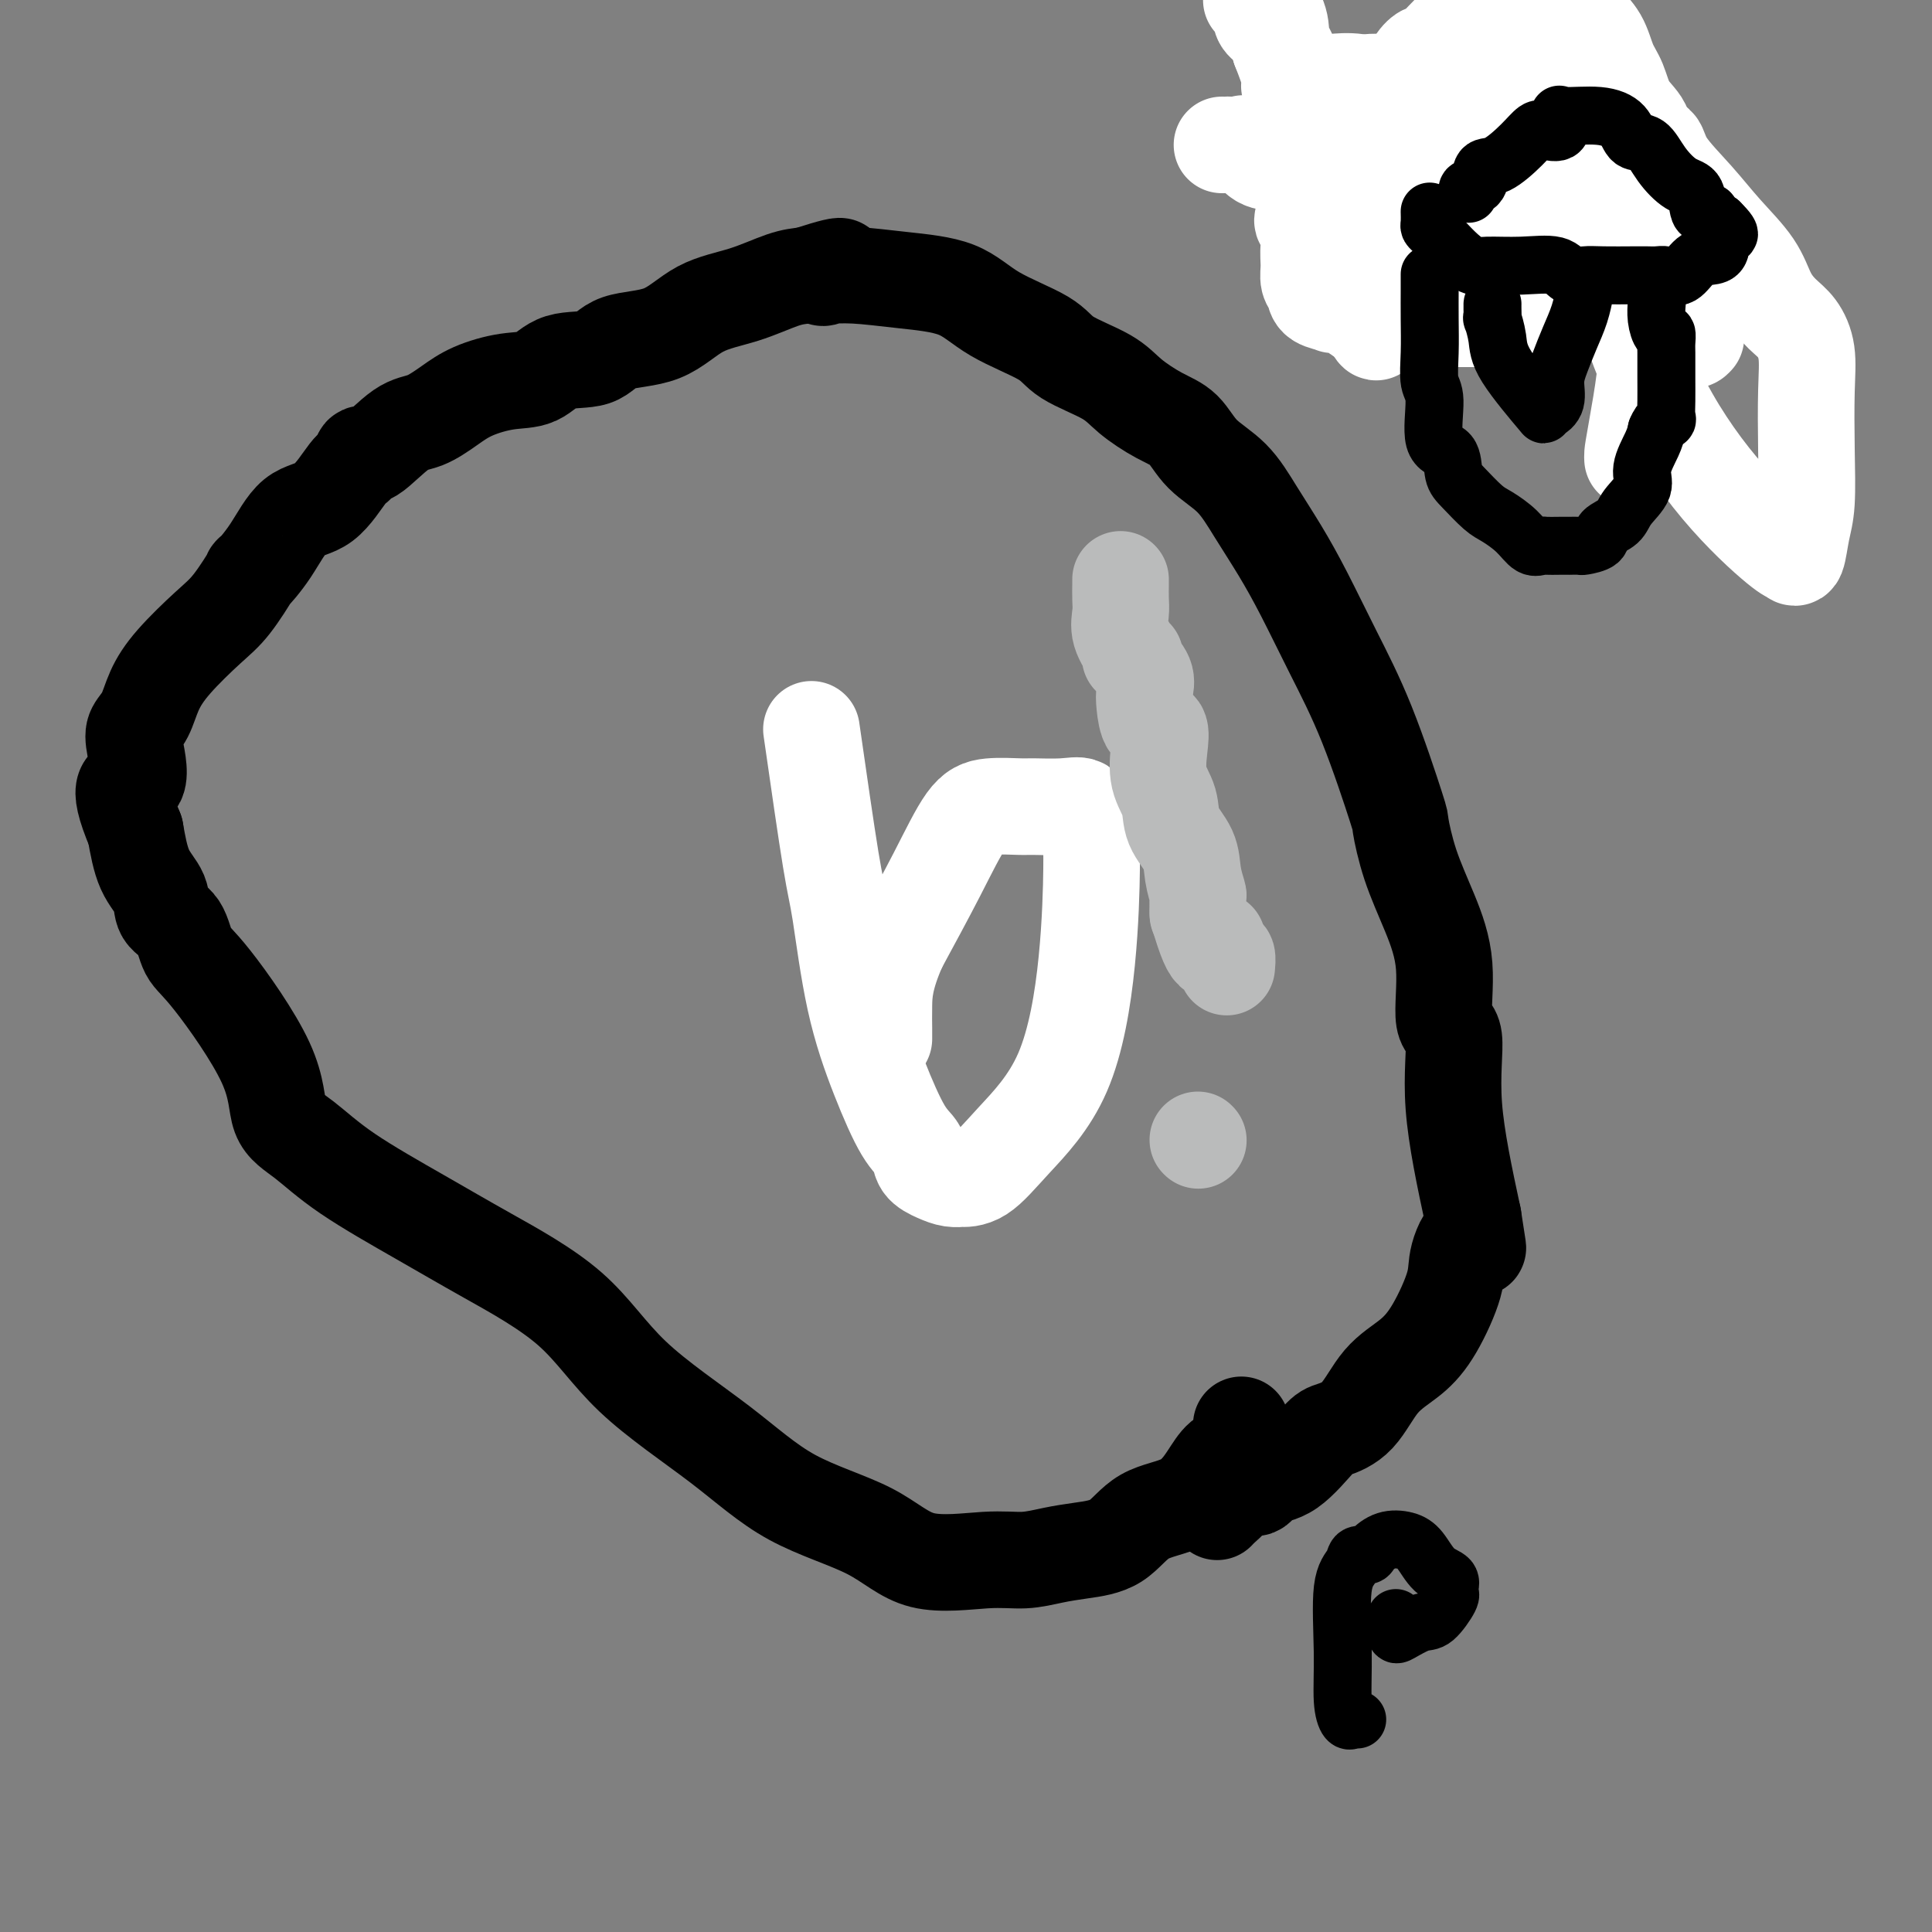 <svg viewBox='0 0 400 400' version='1.1' xmlns='http://www.w3.org/2000/svg' xmlns:xlink='http://www.w3.org/1999/xlink'><rect x="0" y="0" width="400" height="400" fill="#808080" stroke="none"/><g fill='none' stroke='#000000' stroke-width='20' stroke-linecap='round' stroke-linejoin='round'><path d='M257,295c-0.011,0.390 -0.021,0.780 0,1c0.021,0.220 0.074,0.268 0,1c-0.074,0.732 -0.276,2.146 -1,3c-0.724,0.854 -1.969,1.146 -3,2c-1.031,0.854 -1.849,2.270 -3,4c-1.151,1.730 -2.634,3.773 -5,5c-2.366,1.227 -5.614,1.639 -8,3c-2.386,1.361 -3.908,3.670 -6,5c-2.092,1.330 -4.752,1.682 -7,2c-2.248,0.318 -4.083,0.603 -6,1c-1.917,0.397 -3.914,0.905 -6,1c-2.086,0.095 -4.259,-0.222 -8,0c-3.741,0.222 -9.050,0.982 -13,0c-3.950,-0.982 -6.542,-3.707 -11,-6c-4.458,-2.293 -10.781,-4.155 -16,-7c-5.219,-2.845 -9.332,-6.672 -15,-11c-5.668,-4.328 -12.891,-9.155 -18,-14c-5.109,-4.845 -8.105,-9.706 -13,-14c-4.895,-4.294 -11.691,-8.020 -17,-11c-5.309,-2.980 -9.133,-5.213 -14,-8c-4.867,-2.787 -10.777,-6.129 -15,-9c-4.223,-2.871 -6.760,-5.270 -9,-7c-2.240,-1.730 -4.184,-2.792 -5,-5c-0.816,-2.208 -0.503,-5.563 -3,-11c-2.497,-5.437 -7.805,-12.957 -11,-17c-3.195,-4.043 -4.277,-4.609 -5,-6c-0.723,-1.391 -1.086,-3.608 -2,-5c-0.914,-1.392 -2.379,-1.961 -3,-3c-0.621,-1.039 -0.398,-2.549 -1,-4c-0.602,-1.451 -2.029,-2.843 -3,-5c-0.971,-2.157 -1.485,-5.078 -2,-8'/><path d='M28,172c-4.648,-11.024 -1.269,-9.084 0,-10c1.269,-0.916 0.426,-4.689 0,-7c-0.426,-2.311 -0.435,-3.160 0,-4c0.435,-0.840 1.315,-1.670 2,-3c0.685,-1.330 1.177,-3.161 2,-5c0.823,-1.839 1.979,-3.687 4,-6c2.021,-2.313 4.907,-5.091 7,-7c2.093,-1.909 3.394,-2.949 5,-5c1.606,-2.051 3.516,-5.112 4,-6c0.484,-0.888 -0.460,0.396 0,0c0.460,-0.396 2.322,-2.472 4,-5c1.678,-2.528 3.171,-5.509 5,-7c1.829,-1.491 3.995,-1.491 6,-3c2.005,-1.509 3.848,-4.527 5,-6c1.152,-1.473 1.612,-1.401 2,-2c0.388,-0.599 0.704,-1.868 1,-2c0.296,-0.132 0.572,0.873 2,0c1.428,-0.873 4.008,-3.625 6,-5c1.992,-1.375 3.397,-1.374 5,-2c1.603,-0.626 3.405,-1.877 5,-3c1.595,-1.123 2.983,-2.116 5,-3c2.017,-0.884 4.664,-1.659 7,-2c2.336,-0.341 4.363,-0.248 6,-1c1.637,-0.752 2.885,-2.347 5,-3c2.115,-0.653 5.098,-0.362 7,-1c1.902,-0.638 2.724,-2.206 5,-3c2.276,-0.794 6.005,-0.815 9,-2c2.995,-1.185 5.256,-3.534 8,-5c2.744,-1.466 5.969,-2.049 9,-3c3.031,-0.951 5.866,-2.272 8,-3c2.134,-0.728 3.567,-0.864 5,-1'/><path d='M167,57c11.507,-3.712 5.773,-0.992 4,0c-1.773,0.992 0.415,0.255 1,0c0.585,-0.255 -0.432,-0.029 0,0c0.432,0.029 2.315,-0.138 5,0c2.685,0.138 6.174,0.581 10,1c3.826,0.419 7.990,0.814 11,2c3.010,1.186 4.865,3.163 8,5c3.135,1.837 7.548,3.535 10,5c2.452,1.465 2.943,2.697 5,4c2.057,1.303 5.682,2.676 8,4c2.318,1.324 3.330,2.599 5,4c1.670,1.401 4.000,2.928 6,4c2.000,1.072 3.672,1.691 5,3c1.328,1.309 2.314,3.310 4,5c1.686,1.690 4.073,3.068 6,5c1.927,1.932 3.395,4.417 5,7c1.605,2.583 3.348,5.264 5,8c1.652,2.736 3.212,5.526 5,9c1.788,3.474 3.804,7.633 6,12c2.196,4.367 4.572,8.943 7,15c2.428,6.057 4.907,13.594 6,17c1.093,3.406 0.798,2.682 1,4c0.202,1.318 0.900,4.677 2,8c1.100,3.323 2.604,6.610 4,10c1.396,3.390 2.686,6.884 3,11c0.314,4.116 -0.349,8.856 0,11c0.349,2.144 1.709,1.693 2,4c0.291,2.307 -0.488,7.374 0,14c0.488,6.626 2.244,14.813 4,23'/><path d='M305,252c1.571,10.474 0.999,5.158 0,4c-0.999,-1.158 -2.426,1.842 -3,4c-0.574,2.158 -0.294,3.474 -1,6c-0.706,2.526 -2.399,6.264 -4,9c-1.601,2.736 -3.111,4.472 -5,6c-1.889,1.528 -4.156,2.847 -6,5c-1.844,2.153 -3.264,5.139 -5,7c-1.736,1.861 -3.787,2.598 -5,3c-1.213,0.402 -1.589,0.470 -3,2c-1.411,1.530 -3.858,4.521 -6,6c-2.142,1.479 -3.978,1.447 -5,2c-1.022,0.553 -1.230,1.693 -2,2c-0.770,0.307 -2.101,-0.219 -3,0c-0.899,0.219 -1.365,1.182 -2,2c-0.635,0.818 -1.440,1.489 -2,2c-0.560,0.511 -0.874,0.860 -1,1c-0.126,0.140 -0.063,0.070 0,0'/></g>
<g fill='none' stroke='#FFFFFF' stroke-width='20' stroke-linecap='round' stroke-linejoin='round'><path d='M168,151c1.524,10.604 3.047,21.208 4,27c0.953,5.792 1.334,6.772 2,11c0.666,4.228 1.616,11.703 3,18c1.384,6.297 3.203,11.417 5,16c1.797,4.583 3.573,8.629 5,11c1.427,2.371 2.506,3.066 3,4c0.494,0.934 0.403,2.106 1,3c0.597,0.894 1.883,1.508 3,2c1.117,0.492 2.064,0.861 3,1c0.936,0.139 1.859,0.049 2,0c0.141,-0.049 -0.502,-0.056 0,0c0.502,0.056 2.149,0.176 4,-1c1.851,-1.176 3.907,-3.649 7,-7c3.093,-3.351 7.222,-7.582 10,-14c2.778,-6.418 4.205,-15.024 5,-23c0.795,-7.976 0.958,-15.322 1,-19c0.042,-3.678 -0.037,-3.689 0,-5c0.037,-1.311 0.189,-3.920 0,-5c-0.189,-1.080 -0.719,-0.629 -1,-1c-0.281,-0.371 -0.315,-1.564 -1,-2c-0.685,-0.436 -2.023,-0.113 -4,0c-1.977,0.113 -4.595,0.018 -6,0c-1.405,-0.018 -1.597,0.042 -3,0c-1.403,-0.042 -4.015,-0.187 -6,0c-1.985,0.187 -3.342,0.704 -5,3c-1.658,2.296 -3.617,6.370 -6,11c-2.383,4.630 -5.192,9.815 -8,15'/><path d='M186,196c-2.845,6.469 -2.959,9.642 -3,12c-0.041,2.358 -0.011,3.900 0,5c0.011,1.100 0.003,1.758 0,2c-0.003,0.242 -0.001,0.069 0,0c0.001,-0.069 0.000,-0.035 0,0'/></g>
<g fill='none' stroke='#BABBBB' stroke-width='20' stroke-linecap='round' stroke-linejoin='round'><path d='M232,120c-0.001,-0.040 -0.002,-0.080 0,0c0.002,0.080 0.009,0.280 0,1c-0.009,0.720 -0.032,1.958 0,3c0.032,1.042 0.118,1.886 0,3c-0.118,1.114 -0.440,2.496 0,4c0.440,1.504 1.642,3.130 2,4c0.358,0.870 -0.128,0.985 0,1c0.128,0.015 0.871,-0.069 1,0c0.129,0.069 -0.356,0.292 0,1c0.356,0.708 1.553,1.900 2,3c0.447,1.100 0.145,2.109 0,3c-0.145,0.891 -0.132,1.665 0,3c0.132,1.335 0.382,3.230 1,4c0.618,0.770 1.602,0.413 2,1c0.398,0.587 0.208,2.116 0,4c-0.208,1.884 -0.435,4.124 0,6c0.435,1.876 1.532,3.390 2,5c0.468,1.610 0.308,3.318 1,5c0.692,1.682 2.238,3.337 3,5c0.762,1.663 0.740,3.332 1,5c0.260,1.668 0.802,3.334 1,4c0.198,0.666 0.053,0.333 0,1c-0.053,0.667 -0.015,2.333 0,3c0.015,0.667 0.008,0.333 0,0'/><path d='M248,189c3.393,11.930 3.876,7.257 4,6c0.124,-1.257 -0.110,0.904 0,2c0.110,1.096 0.566,1.129 1,1c0.434,-0.129 0.848,-0.419 1,0c0.152,0.419 0.044,1.548 0,2c-0.044,0.452 -0.022,0.226 0,0'/><path d='M248,236c0.000,0.000 0.100,0.100 0.1,0.1'/><path d='M286,48c-0.436,-0.000 -0.872,-0.000 0,0c0.872,0.000 3.051,0.000 5,0c1.949,-0.000 3.669,-0.001 5,0c1.331,0.001 2.273,0.002 3,0c0.727,-0.002 1.241,-0.007 3,0c1.759,0.007 4.765,0.027 7,0c2.235,-0.027 3.701,-0.100 5,0c1.299,0.100 2.432,0.374 4,1c1.568,0.626 3.570,1.604 5,2c1.430,0.396 2.287,0.211 4,0c1.713,-0.211 4.281,-0.449 6,0c1.719,0.449 2.587,1.584 4,2c1.413,0.416 3.370,0.112 4,0c0.630,-0.112 -0.066,-0.031 0,0c0.066,0.031 0.893,0.014 2,0c1.107,-0.014 2.493,-0.024 3,0c0.507,0.024 0.137,0.083 0,0c-0.137,-0.083 -0.039,-0.310 0,-1c0.039,-0.690 0.020,-1.845 0,-3'/><path d='M346,49c0.052,-0.869 0.184,-1.042 0,-2c-0.184,-0.958 -0.682,-2.699 -1,-4c-0.318,-1.301 -0.457,-2.160 -1,-3c-0.543,-0.840 -1.492,-1.661 -2,-3c-0.508,-1.339 -0.576,-3.196 -1,-5c-0.424,-1.804 -1.203,-3.553 -2,-5c-0.797,-1.447 -1.611,-2.590 -2,-3c-0.389,-0.410 -0.352,-0.085 -1,0c-0.648,0.085 -1.980,-0.069 -3,0c-1.020,0.069 -1.729,0.362 -3,0c-1.271,-0.362 -3.105,-1.380 -5,-2c-1.895,-0.620 -3.850,-0.842 -5,-1c-1.150,-0.158 -1.496,-0.253 -2,0c-0.504,0.253 -1.168,0.852 -2,0c-0.832,-0.852 -1.833,-3.157 -3,-4c-1.167,-0.843 -2.500,-0.226 -4,0c-1.500,0.226 -3.167,0.061 -5,0c-1.833,-0.061 -3.834,-0.019 -5,0c-1.166,0.019 -1.499,0.013 -2,0c-0.501,-0.013 -1.169,-0.033 -2,0c-0.831,0.033 -1.824,0.119 -3,0c-1.176,-0.119 -2.534,-0.443 -4,0c-1.466,0.443 -3.040,1.652 -5,3c-1.960,1.348 -4.304,2.837 -6,4c-1.696,1.163 -2.742,2.002 -3,3c-0.258,0.998 0.271,2.154 0,3c-0.271,0.846 -1.342,1.382 -2,3c-0.658,1.618 -0.902,4.320 -1,6c-0.098,1.680 -0.049,2.340 0,3'/><path d='M271,42c-0.464,2.762 -0.124,2.165 0,2c0.124,-0.165 0.033,0.100 0,1c-0.033,0.900 -0.009,2.435 0,3c0.009,0.565 0.003,0.162 0,0c-0.003,-0.162 -0.001,-0.081 0,0'/></g>
<g fill='none' stroke='#FFFFFF' stroke-width='20' stroke-linecap='round' stroke-linejoin='round'><path d='M338,95c-0.017,-0.285 -0.033,-0.571 0,-1c0.033,-0.429 0.117,-1.002 1,-6c0.883,-4.998 2.565,-14.422 2,-20c-0.565,-5.578 -3.376,-7.309 -5,-9c-1.624,-1.691 -2.059,-3.343 -5,-6c-2.941,-2.657 -8.387,-6.320 -11,-8c-2.613,-1.680 -2.393,-1.378 -3,-2c-0.607,-0.622 -2.042,-2.166 -3,-3c-0.958,-0.834 -1.441,-0.956 -2,-1c-0.559,-0.044 -1.196,-0.011 -2,0c-0.804,0.011 -1.775,0.000 -3,0c-1.225,-0.000 -2.704,0.011 -4,0c-1.296,-0.011 -2.411,-0.043 -3,0c-0.589,0.043 -0.654,0.161 -1,0c-0.346,-0.161 -0.973,-0.600 -2,0c-1.027,0.600 -2.454,2.238 -3,3c-0.546,0.762 -0.213,0.649 0,0c0.213,-0.649 0.304,-1.834 0,-3c-0.304,-1.166 -1.005,-2.314 -2,-4c-0.995,-1.686 -2.284,-3.910 -3,-5c-0.716,-1.090 -0.858,-1.045 -1,-1'/><path d='M288,29c-0.929,-1.993 -0.251,-0.476 -1,0c-0.749,0.476 -2.924,-0.089 -4,0c-1.076,0.089 -1.052,0.832 -2,1c-0.948,0.168 -2.866,-0.238 -4,0c-1.134,0.238 -1.482,1.122 -2,0c-0.518,-1.122 -1.205,-4.248 -2,-6c-0.795,-1.752 -1.698,-2.129 -2,-3c-0.302,-0.871 -0.005,-2.235 0,-3c0.005,-0.765 -0.284,-0.932 0,-1c0.284,-0.068 1.142,-0.037 2,0c0.858,0.037 1.718,0.080 3,0c1.282,-0.080 2.988,-0.283 5,0c2.012,0.283 4.330,1.053 8,3c3.670,1.947 8.694,5.071 12,6c3.306,0.929 4.896,-0.339 7,0c2.104,0.339 4.721,2.283 6,3c1.279,0.717 1.218,0.206 2,0c0.782,-0.206 2.405,-0.107 3,0c0.595,0.107 0.160,0.221 0,0c-0.160,-0.221 -0.046,-0.777 1,0c1.046,0.777 3.023,2.889 5,5'/><path d='M325,34c2.583,4.801 6.040,14.305 9,23c2.960,8.695 5.423,16.583 9,24c3.577,7.417 8.268,14.365 13,20c4.732,5.635 9.506,9.958 12,12c2.494,2.042 2.707,1.802 3,2c0.293,0.198 0.667,0.835 1,0c0.333,-0.835 0.627,-3.142 1,-5c0.373,-1.858 0.827,-3.267 1,-6c0.173,-2.733 0.066,-6.790 0,-11c-0.066,-4.210 -0.090,-8.575 0,-12c0.090,-3.425 0.295,-5.912 0,-8c-0.295,-2.088 -1.088,-3.778 -2,-5c-0.912,-1.222 -1.942,-1.976 -3,-3c-1.058,-1.024 -2.143,-2.317 -3,-4c-0.857,-1.683 -1.485,-3.755 -3,-6c-1.515,-2.245 -3.916,-4.664 -6,-7c-2.084,-2.336 -3.851,-4.588 -6,-7c-2.149,-2.412 -4.681,-4.984 -6,-7c-1.319,-2.016 -1.424,-3.476 -2,-4c-0.576,-0.524 -1.621,-0.113 -2,0c-0.379,0.113 -0.091,-0.073 0,0c0.091,0.073 -0.014,0.404 0,0c0.014,-0.404 0.147,-1.544 0,-2c-0.147,-0.456 -0.573,-0.228 -1,0'/><path d='M340,28c-5.032,-6.962 -0.613,-1.867 -1,0c-0.387,1.867 -5.581,0.505 -9,0c-3.419,-0.505 -5.063,-0.153 -7,0c-1.937,0.153 -4.169,0.107 -7,0c-2.831,-0.107 -6.263,-0.273 -9,-1c-2.737,-0.727 -4.779,-2.013 -7,-3c-2.221,-0.987 -4.622,-1.676 -6,-3c-1.378,-1.324 -1.732,-3.283 -2,-4c-0.268,-0.717 -0.451,-0.192 -1,0c-0.549,0.192 -1.465,0.051 -3,0c-1.535,-0.051 -3.688,-0.013 -4,0c-0.312,0.013 1.219,0.002 2,0c0.781,-0.002 0.813,0.007 1,0c0.187,-0.007 0.528,-0.030 1,0c0.472,0.030 1.076,0.111 2,0c0.924,-0.111 2.170,-0.416 4,0c1.830,0.416 4.246,1.551 7,2c2.754,0.449 5.847,0.211 9,0c3.153,-0.211 6.365,-0.396 9,0c2.635,0.396 4.694,1.373 6,2c1.306,0.627 1.858,0.906 2,1c0.142,0.094 -0.127,0.005 0,0c0.127,-0.005 0.650,0.076 1,0c0.350,-0.076 0.529,-0.307 1,0c0.471,0.307 1.236,1.154 2,2'/><path d='M331,24c2.643,1.000 3.250,1.000 4,1c0.750,0.000 1.643,0.000 2,0c0.357,0.000 0.179,0.000 0,0'/><path d='M351,70c0.102,-0.109 0.204,-0.218 0,0c-0.204,0.218 -0.713,0.762 -1,0c-0.287,-0.762 -0.351,-2.829 -1,-5c-0.649,-2.171 -1.882,-4.445 -3,-8c-1.118,-3.555 -2.120,-8.390 -3,-13c-0.880,-4.610 -1.640,-8.994 -2,-12c-0.360,-3.006 -0.322,-4.635 -1,-6c-0.678,-1.365 -2.073,-2.465 -3,-4c-0.927,-1.535 -1.387,-3.504 -2,-5c-0.613,-1.496 -1.380,-2.518 -2,-4c-0.620,-1.482 -1.094,-3.425 -2,-5c-0.906,-1.575 -2.243,-2.783 -3,-4c-0.757,-1.217 -0.935,-2.443 -1,-3c-0.065,-0.557 -0.019,-0.445 0,-1c0.019,-0.555 0.009,-1.778 0,-3'/><path d='M320,0c0.496,0.010 0.992,0.019 0,0c-0.992,-0.019 -3.472,-0.067 -6,0c-2.528,0.067 -5.105,0.250 -7,1c-1.895,0.750 -3.109,2.066 -4,3c-0.891,0.934 -1.461,1.484 -2,2c-0.539,0.516 -1.049,0.998 -2,2c-0.951,1.002 -2.343,2.525 -3,3c-0.657,0.475 -0.579,-0.099 -1,0c-0.421,0.099 -1.342,0.871 -2,2c-0.658,1.129 -1.052,2.616 -2,4c-0.948,1.384 -2.450,2.667 -3,4c-0.550,1.333 -0.147,2.717 0,3c0.147,0.283 0.038,-0.536 0,0c-0.038,0.536 -0.005,2.427 0,3c0.005,0.573 -0.017,-0.172 0,0c0.017,0.172 0.075,1.260 0,2c-0.075,0.740 -0.281,1.132 0,2c0.281,0.868 1.049,2.212 0,3c-1.049,0.788 -3.915,1.021 -5,1c-1.085,-0.021 -0.388,-0.294 -1,0c-0.612,0.294 -2.532,1.156 -3,2c-0.468,0.844 0.515,1.671 0,2c-0.515,0.329 -2.530,0.160 -3,0c-0.470,-0.160 0.604,-0.312 0,0c-0.604,0.312 -2.887,1.089 -4,2c-1.113,0.911 -1.057,1.955 -1,3'/><path d='M271,44c-2.629,2.038 -0.701,2.131 0,3c0.701,0.869 0.174,2.512 0,4c-0.174,1.488 0.004,2.819 0,4c-0.004,1.181 -0.190,2.212 0,3c0.190,0.788 0.754,1.334 1,2c0.246,0.666 0.172,1.453 1,2c0.828,0.547 2.557,0.854 3,1c0.443,0.146 -0.399,0.130 0,0c0.399,-0.130 2.041,-0.375 3,0c0.959,0.375 1.236,1.368 2,2c0.764,0.632 2.014,0.901 3,1c0.986,0.099 1.706,0.026 3,0c1.294,-0.026 3.162,-0.007 4,0c0.838,0.007 0.646,0.002 1,0c0.354,-0.002 1.254,-0.000 2,0c0.746,0.000 1.338,-0.000 2,0c0.662,0.000 1.393,0.001 3,0c1.607,-0.001 4.089,-0.003 6,0c1.911,0.003 3.252,0.011 4,0c0.748,-0.011 0.904,-0.041 1,0c0.096,0.041 0.131,0.152 0,0c-0.131,-0.152 -0.427,-0.566 0,-1c0.427,-0.434 1.576,-0.886 2,-1c0.424,-0.114 0.121,0.110 0,0c-0.121,-0.110 -0.061,-0.555 0,-1'/><path d='M312,63c0.460,-0.239 0.109,0.664 1,0c0.891,-0.664 3.023,-2.896 4,-4c0.977,-1.104 0.798,-1.079 1,-1c0.202,0.079 0.785,0.214 1,0c0.215,-0.214 0.061,-0.775 0,-1c-0.061,-0.225 -0.031,-0.112 0,0'/><path d='M329,63c-0.417,0.014 -0.833,0.028 -1,0c-0.167,-0.028 -0.084,-0.099 -1,0c-0.916,0.099 -2.832,0.366 -4,1c-1.168,0.634 -1.589,1.635 -3,2c-1.411,0.365 -3.814,0.095 -5,0c-1.186,-0.095 -1.156,-0.015 -2,0c-0.844,0.015 -2.564,-0.035 -3,0c-0.436,0.035 0.410,0.154 0,0c-0.410,-0.154 -2.076,-0.580 -3,-1c-0.924,-0.420 -1.104,-0.835 -2,-2c-0.896,-1.165 -2.506,-3.081 -5,-6c-2.494,-2.919 -5.872,-6.840 -9,-10c-3.128,-3.160 -6.006,-5.560 -8,-8c-1.994,-2.440 -3.103,-4.919 -4,-7c-0.897,-2.081 -1.581,-3.765 -3,-6c-1.419,-2.235 -3.571,-5.020 -5,-7c-1.429,-1.980 -2.133,-3.155 -3,-5c-0.867,-1.845 -1.895,-4.361 -3,-6c-1.105,-1.639 -2.287,-2.401 -3,-3c-0.713,-0.599 -0.959,-1.036 -1,-2c-0.041,-0.964 0.121,-2.455 0,-3c-0.121,-0.545 -0.524,-0.145 -1,0c-0.476,0.145 -1.024,0.036 -1,0c0.024,-0.036 0.620,0.001 1,0c0.380,-0.001 0.545,-0.042 1,0c0.455,0.042 1.199,0.165 2,1c0.801,0.835 1.657,2.381 2,4c0.343,1.619 0.171,3.309 0,5'/><path d='M265,10c1.090,2.784 1.815,4.742 2,6c0.185,1.258 -0.172,1.814 0,2c0.172,0.186 0.872,0.001 1,0c0.128,-0.001 -0.316,0.181 0,0c0.316,-0.181 1.391,-0.724 2,0c0.609,0.724 0.751,2.716 1,6c0.249,3.284 0.605,7.859 3,16c2.395,8.141 6.828,19.847 9,25c2.172,5.153 2.083,3.752 2,3c-0.083,-0.752 -0.160,-0.854 0,-1c0.160,-0.146 0.556,-0.337 2,-2c1.444,-1.663 3.937,-4.799 7,-7c3.063,-2.201 6.696,-3.465 10,-5c3.304,-1.535 6.277,-3.339 8,-5c1.723,-1.661 2.195,-3.178 3,-4c0.805,-0.822 1.944,-0.949 2,-1c0.056,-0.051 -0.972,-0.025 -2,0'/><path d='M315,43c4.457,-3.868 0.600,-1.038 -1,0c-1.600,1.038 -0.944,0.284 -1,0c-0.056,-0.284 -0.825,-0.099 -2,0c-1.175,0.099 -2.757,0.110 -4,0c-1.243,-0.110 -2.148,-0.342 -3,-1c-0.852,-0.658 -1.651,-1.744 -3,-2c-1.349,-0.256 -3.247,0.317 -4,0c-0.753,-0.317 -0.362,-1.525 -1,-2c-0.638,-0.475 -2.304,-0.218 -4,-1c-1.696,-0.782 -3.420,-2.602 -6,-4c-2.580,-1.398 -6.016,-2.375 -8,-3c-1.984,-0.625 -2.518,-0.900 -3,-1c-0.482,-0.100 -0.913,-0.027 -1,0c-0.087,0.027 0.169,0.007 0,0c-0.169,-0.007 -0.763,-0.002 -1,0c-0.237,0.002 -0.119,0.001 0,0'/><path d='M253,30c0.367,0.006 0.734,0.013 1,0c0.266,-0.013 0.432,-0.044 1,0c0.568,0.044 1.537,0.163 2,0c0.463,-0.163 0.419,-0.607 1,0c0.581,0.607 1.785,2.265 3,3c1.215,0.735 2.439,0.548 5,1c2.561,0.452 6.459,1.545 10,3c3.541,1.455 6.726,3.273 8,4c1.274,0.727 0.637,0.364 0,0'/></g>
<g fill='none' stroke='#000000' stroke-width='12' stroke-linecap='round' stroke-linejoin='round'><path d='M304,40c0.057,0.107 0.113,0.214 0,0c-0.113,-0.214 -0.396,-0.749 0,-1c0.396,-0.251 1.471,-0.218 2,-1c0.529,-0.782 0.510,-2.378 1,-3c0.490,-0.622 1.487,-0.269 3,-1c1.513,-0.731 3.541,-2.547 5,-4c1.459,-1.453 2.351,-2.543 3,-3c0.649,-0.457 1.057,-0.281 2,0c0.943,0.281 2.420,0.668 3,0c0.580,-0.668 0.262,-2.392 0,-3c-0.262,-0.608 -0.467,-0.099 1,0c1.467,0.099 4.608,-0.211 7,0c2.392,0.211 4.037,0.943 5,2c0.963,1.057 1.246,2.441 2,3c0.754,0.559 1.979,0.295 3,1c1.021,0.705 1.837,2.379 3,4c1.163,1.621 2.674,3.188 4,4c1.326,0.812 2.466,0.870 3,2c0.534,1.130 0.463,3.334 1,4c0.537,0.666 1.683,-0.205 2,0c0.317,0.205 -0.195,1.487 0,2c0.195,0.513 1.098,0.256 2,0'/><path d='M356,46c3.873,3.840 1.057,2.441 0,2c-1.057,-0.441 -0.355,0.075 0,1c0.355,0.925 0.362,2.258 0,3c-0.362,0.742 -1.094,0.892 -2,1c-0.906,0.108 -1.986,0.172 -3,1c-1.014,0.828 -1.963,2.418 -3,3c-1.037,0.582 -2.164,0.156 -3,0c-0.836,-0.156 -1.381,-0.042 -2,0c-0.619,0.042 -1.310,0.013 -2,0c-0.690,-0.013 -1.378,-0.011 -3,0c-1.622,0.011 -4.178,0.031 -6,0c-1.822,-0.031 -2.911,-0.114 -4,0c-1.089,0.114 -2.178,0.424 -3,0c-0.822,-0.424 -1.378,-1.583 -3,-2c-1.622,-0.417 -4.311,-0.093 -7,0c-2.689,0.093 -5.378,-0.045 -7,0c-1.622,0.045 -2.175,0.271 -3,0c-0.825,-0.271 -1.920,-1.041 -3,-2c-1.080,-0.959 -2.146,-2.107 -3,-3c-0.854,-0.893 -1.497,-1.532 -2,-2c-0.503,-0.468 -0.867,-0.765 -1,-1c-0.133,-0.235 -0.036,-0.410 0,-1c0.036,-0.590 0.010,-1.597 0,-2c-0.010,-0.403 -0.005,-0.201 0,0'/><path d='M296,57c-0.001,-0.203 -0.001,-0.405 0,0c0.001,0.405 0.005,1.419 0,3c-0.005,1.581 -0.018,3.730 0,6c0.018,2.270 0.068,4.661 0,7c-0.068,2.339 -0.254,4.626 0,6c0.254,1.374 0.948,1.836 1,4c0.052,2.164 -0.537,6.029 0,8c0.537,1.971 2.201,2.046 3,3c0.799,0.954 0.734,2.786 1,4c0.266,1.214 0.861,1.811 2,3c1.139,1.189 2.820,2.970 4,4c1.180,1.030 1.859,1.309 3,2c1.141,0.691 2.746,1.793 4,3c1.254,1.207 2.158,2.520 3,3c0.842,0.480 1.621,0.129 2,0c0.379,-0.129 0.358,-0.035 1,0c0.642,0.035 1.949,0.010 3,0c1.051,-0.010 1.848,-0.005 2,0c0.152,0.005 -0.340,0.009 0,0c0.340,-0.009 1.513,-0.032 2,0c0.487,0.032 0.289,0.120 1,0c0.711,-0.120 2.332,-0.447 3,-1c0.668,-0.553 0.384,-1.332 1,-2c0.616,-0.668 2.133,-1.225 3,-2c0.867,-0.775 1.083,-1.768 2,-3c0.917,-1.232 2.534,-2.701 3,-4c0.466,-1.299 -0.221,-2.427 0,-4c0.221,-1.573 1.349,-3.592 2,-5c0.651,-1.408 0.826,-2.204 1,-3'/><path d='M343,89c0.917,-2.281 1.710,-1.984 2,-2c0.290,-0.016 0.078,-0.346 0,-1c-0.078,-0.654 -0.020,-1.633 0,-3c0.020,-1.367 0.003,-3.120 0,-5c-0.003,-1.880 0.010,-3.885 0,-5c-0.010,-1.115 -0.041,-1.339 0,-2c0.041,-0.661 0.155,-1.757 0,-2c-0.155,-0.243 -0.578,0.368 -1,0c-0.422,-0.368 -0.845,-1.714 -1,-3c-0.155,-1.286 -0.044,-2.510 0,-3c0.044,-0.490 0.022,-0.245 0,0'/><path d='M309,63c0.002,-0.046 0.004,-0.092 0,0c-0.004,0.092 -0.015,0.322 0,1c0.015,0.678 0.055,1.806 0,2c-0.055,0.194 -0.205,-0.544 0,0c0.205,0.544 0.764,2.371 1,4c0.236,1.629 0.148,3.059 2,6c1.852,2.941 5.644,7.393 7,9c1.356,1.607 0.274,0.371 0,0c-0.274,-0.371 0.258,0.124 1,0c0.742,-0.124 1.694,-0.867 2,-2c0.306,-1.133 -0.033,-2.655 0,-4c0.033,-1.345 0.440,-2.514 1,-4c0.560,-1.486 1.274,-3.288 2,-5c0.726,-1.712 1.463,-3.335 2,-5c0.537,-1.665 0.875,-3.371 1,-4c0.125,-0.629 0.036,-0.180 0,0c-0.036,0.180 -0.018,0.090 0,0'/><path d='M281,356c-0.341,-0.066 -0.682,-0.132 -1,0c-0.318,0.132 -0.614,0.461 -1,0c-0.386,-0.461 -0.862,-1.711 -1,-4c-0.138,-2.289 0.061,-5.618 0,-10c-0.061,-4.382 -0.383,-9.817 0,-13c0.383,-3.183 1.469,-4.114 2,-5c0.531,-0.886 0.505,-1.727 1,-2c0.495,-0.273 1.511,0.022 2,0c0.489,-0.022 0.451,-0.360 1,-1c0.549,-0.640 1.685,-1.581 3,-2c1.315,-0.419 2.807,-0.316 4,0c1.193,0.316 2.085,0.845 3,2c0.915,1.155 1.852,2.936 3,4c1.148,1.064 2.506,1.409 3,2c0.494,0.591 0.123,1.427 0,2c-0.123,0.573 0.002,0.884 0,1c-0.002,0.116 -0.130,0.038 0,0c0.130,-0.038 0.518,-0.037 0,1c-0.518,1.037 -1.943,3.108 -3,4c-1.057,0.892 -1.747,0.603 -3,1c-1.253,0.397 -3.068,1.479 -4,2c-0.932,0.521 -0.982,0.480 -1,0c-0.018,-0.480 -0.005,-1.398 0,-2c0.005,-0.602 0.001,-0.886 0,-1c-0.001,-0.114 -0.001,-0.057 0,0'/></g>
</svg>